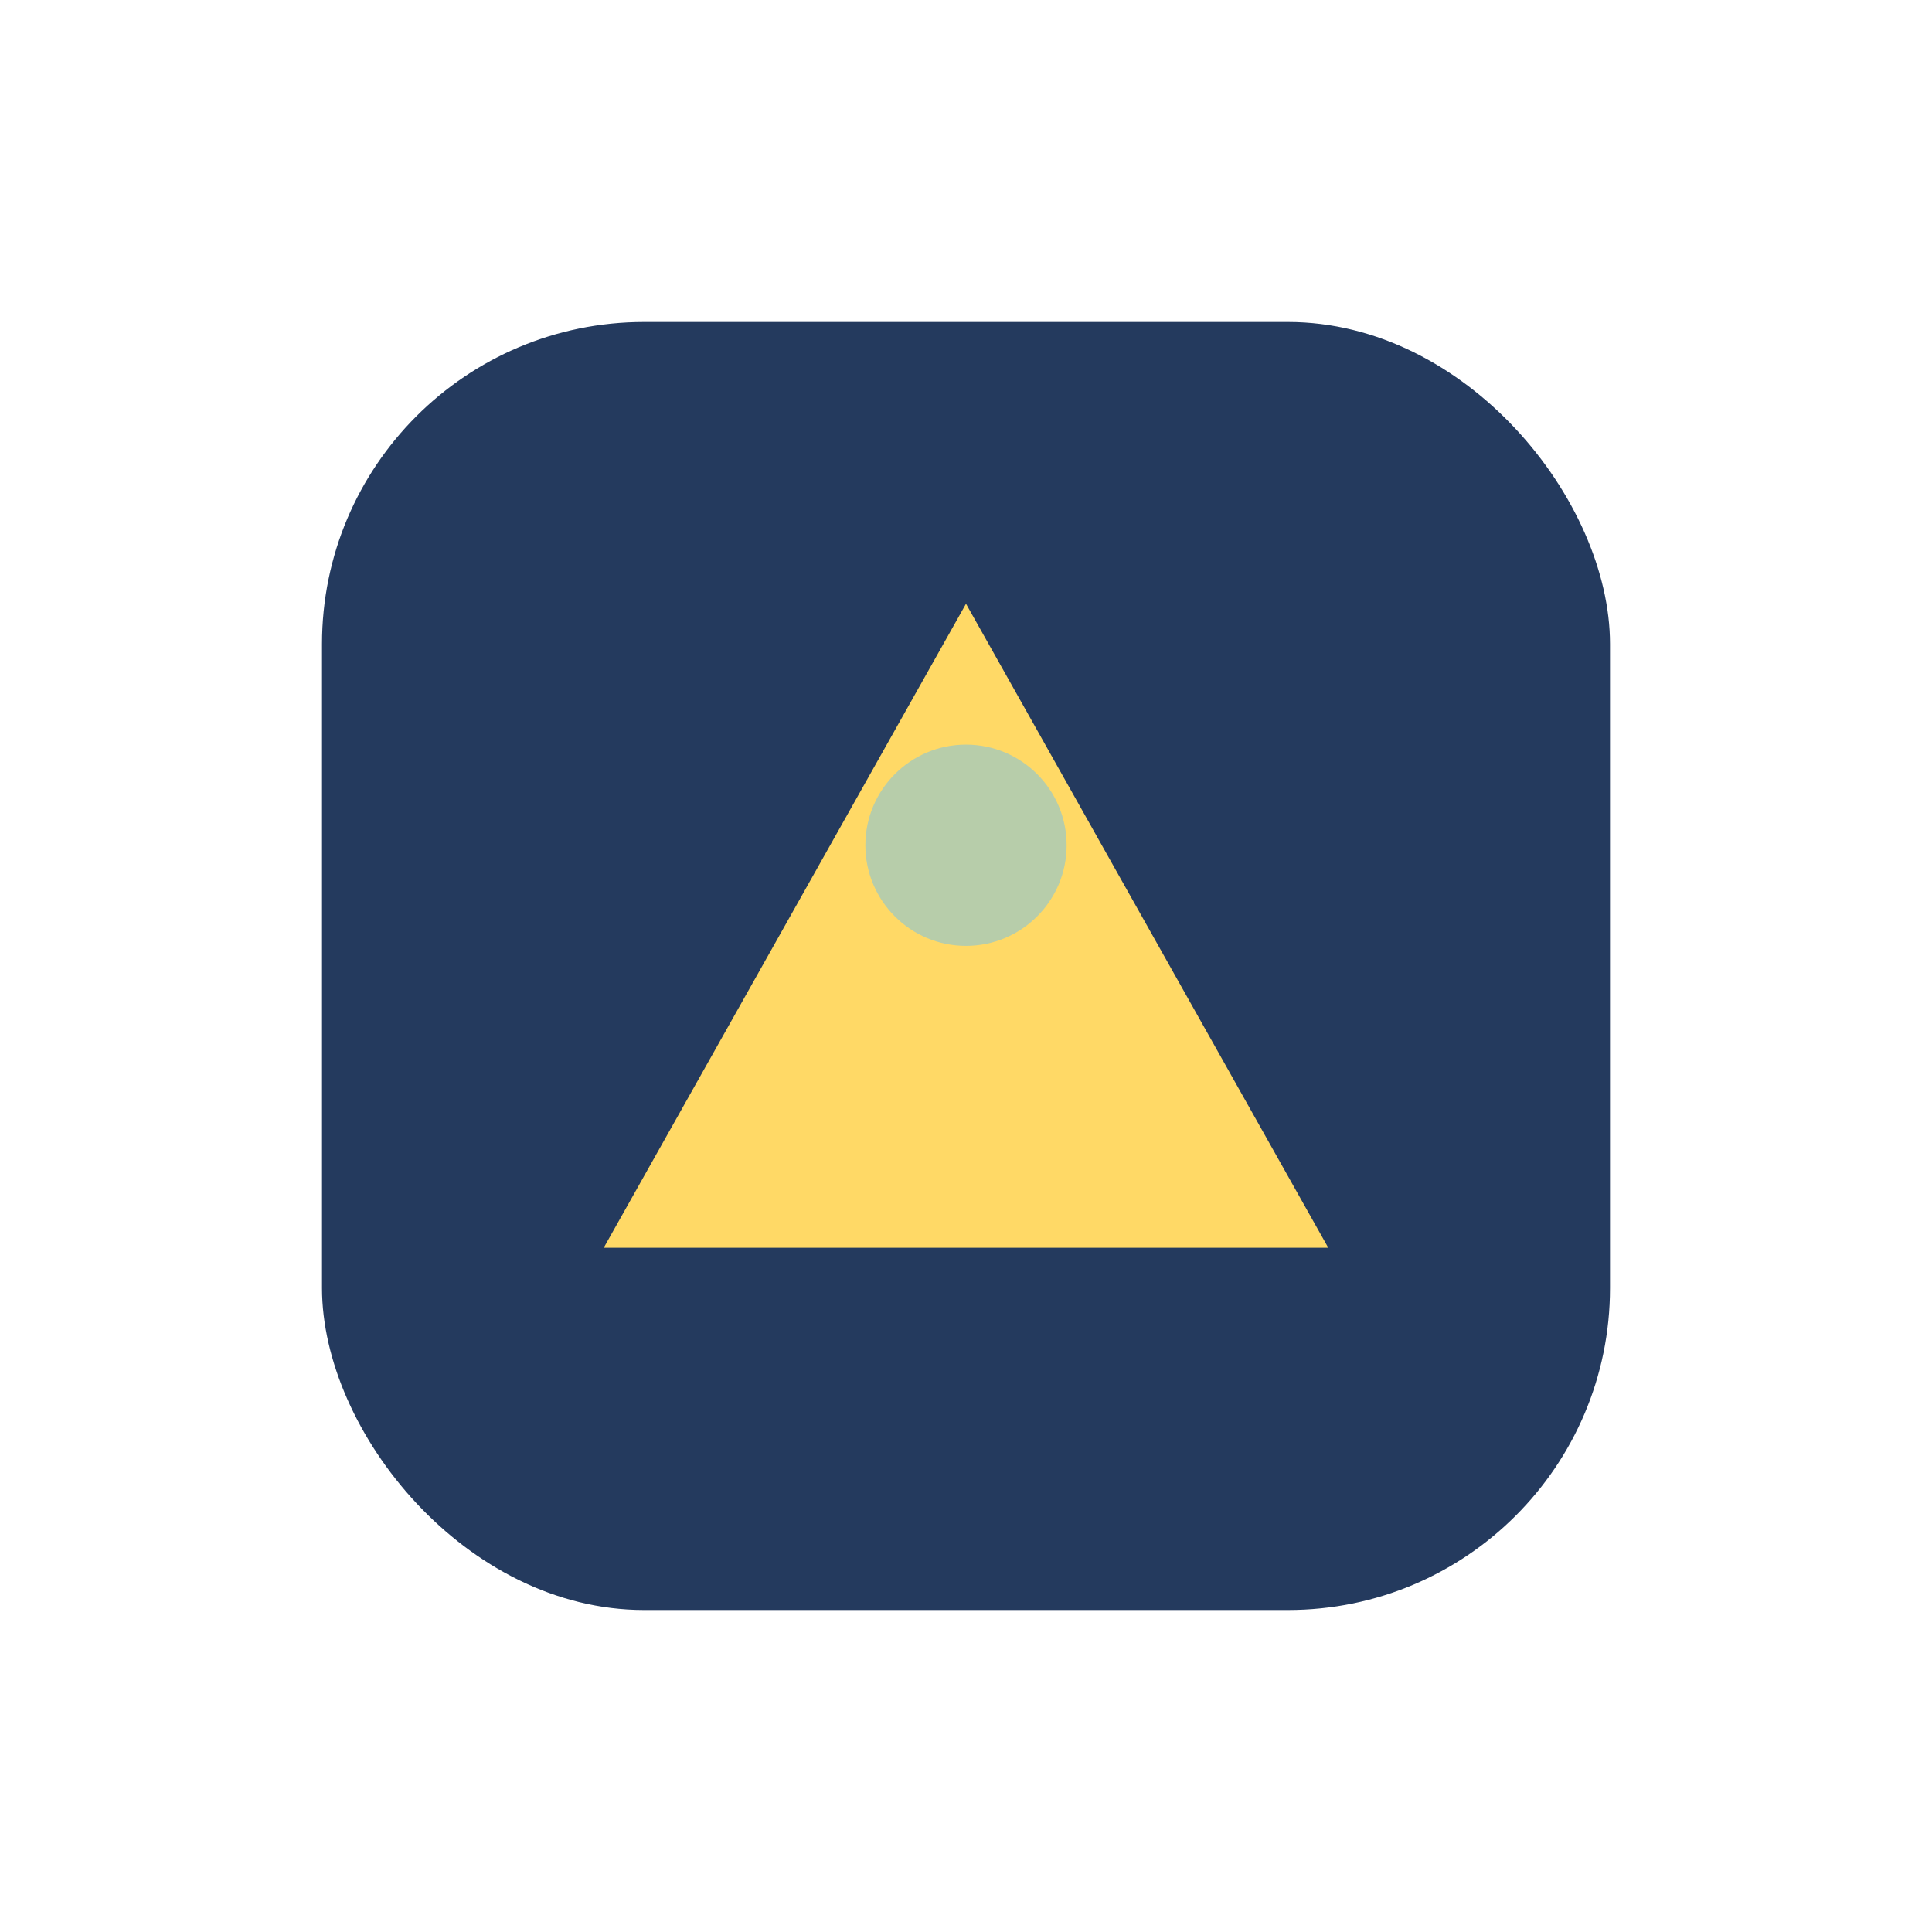 <?xml version="1.0" encoding="UTF-8"?>
<svg xmlns="http://www.w3.org/2000/svg" width="48" height="48" viewBox="0 0 48 48"><rect x="8" y="8" width="32" height="32" rx="8" fill="#243A5E"/><path d="M24 15l9 16H15z" fill="#FFD966"/><circle cx="24" cy="21" r="2.5" fill="#B7CDAA"/></svg>